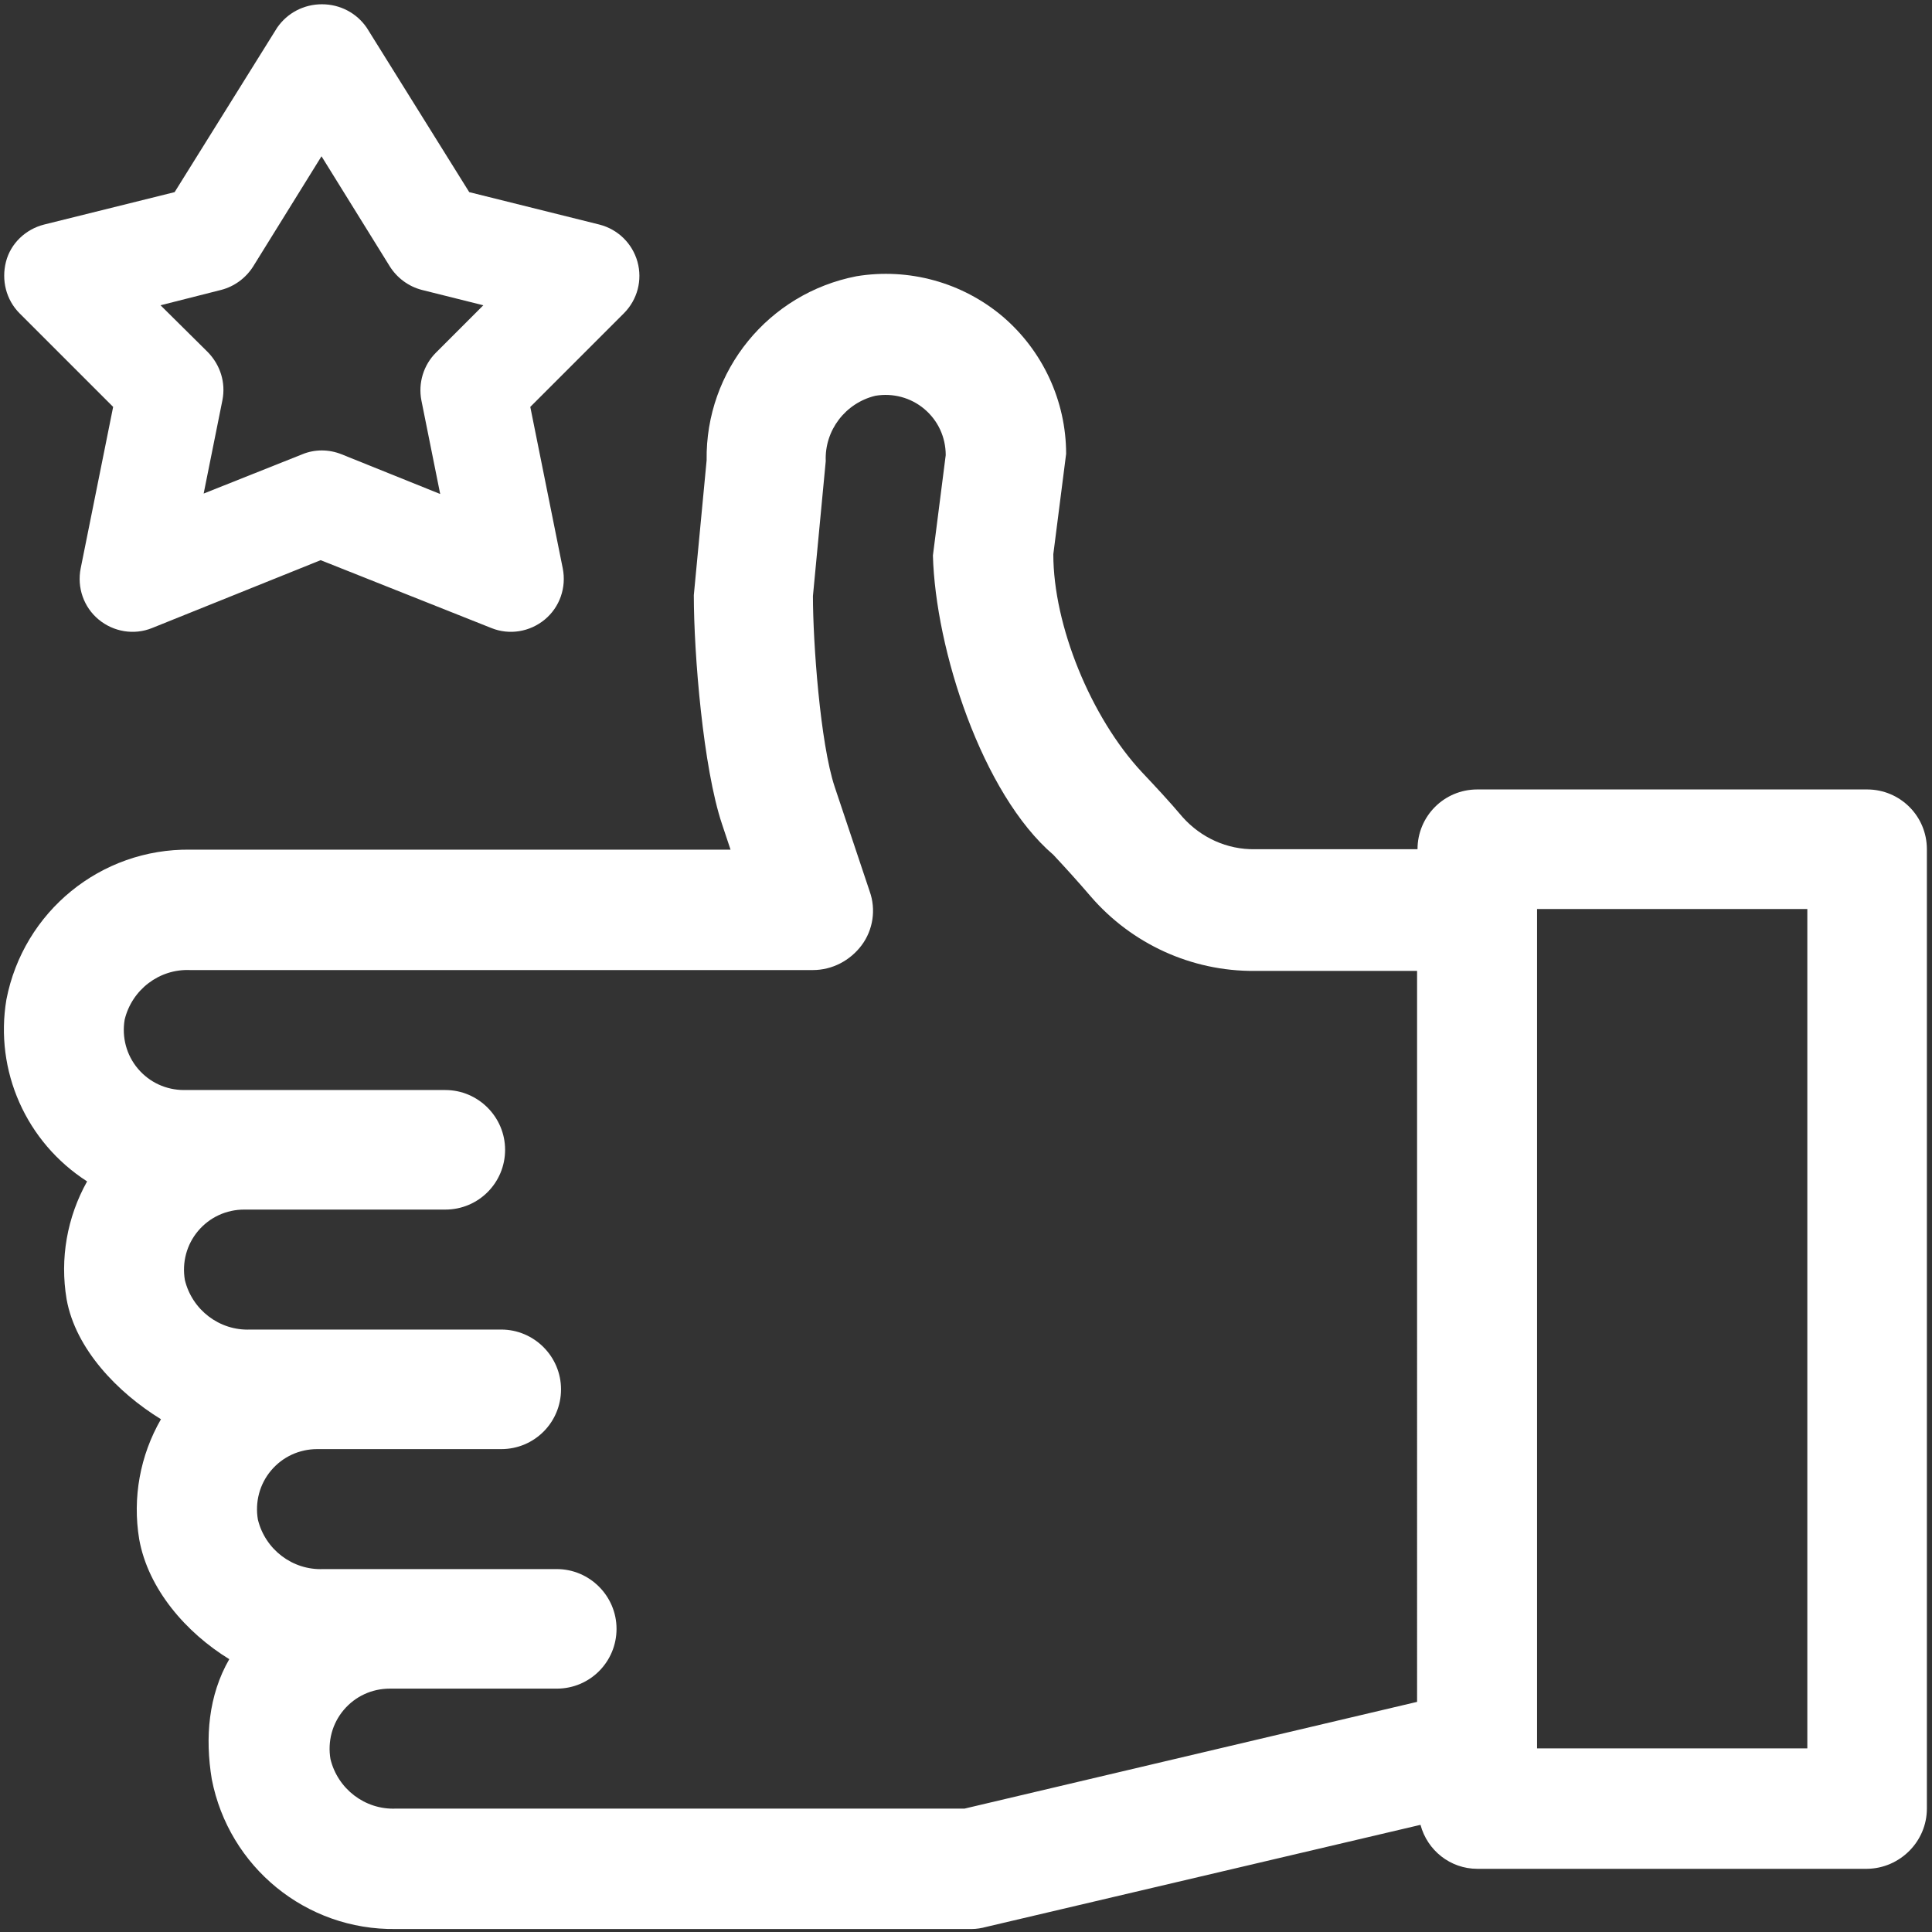 <?xml version="1.0" encoding="utf-8"?>
<!-- Generator: Adobe Illustrator 25.0.1, SVG Export Plug-In . SVG Version: 6.00 Build 0)  -->
<svg version="1.1" id="Ebene_1" xmlns:svgjs="http://svgjs.com/svgjs"
	 xmlns="http://www.w3.org/2000/svg" xmlns:xlink="http://www.w3.org/1999/xlink" x="0px" y="0px" viewBox="0 0 452.5 452.5"
	 style="enable-background:new 0 0 452.5 452.5;" xml:space="preserve">
<rect x="0" y="0" width="452.5" height="452.5" fill="#333333" stroke="none"/>
<style type="text/css">
	.st0{fill:#FFFFFF;}
</style>
<g>
	<path class="st0" d="M451.3,423.6V198.9c0-7.8-6.3-14-14-14h-91.3c-7.8,0-14,6.3-14,14h-38.1c-6.5,0.1-12.6-2.7-16.9-7.5
		c-3.2-3.8-6.4-7.2-9.6-10.6c-11.9-12.8-20.7-34.3-20.7-51l3-23.5c0-12.4-5.5-24.2-14.9-32.2c-9.5-8-22-11.4-34.2-9.4
		c-20.6,4-35.4,22.1-35.1,43.1l-3,31.6c0,13.8,2.2,40.5,6.6,53.6l2,6H44.6c-21-0.3-39.1,14.5-43.1,35.1
		c-2.8,16.7,4.6,33.4,18.9,42.6c-4.7,8.4-6.4,18.1-4.8,27.6c2.1,11.7,12,21.9,22.1,28.1c-4.9,8.5-6.7,18.4-5.1,28.1
		c2.1,11.7,11,21.9,21.1,28.1c-4.9,8.5-5.7,18.4-4.1,28.1c4,20.6,22.1,35.4,43.1,35.1h134.9c1.1,0,2.3-0.2,3.4-0.5l101.7-23.9
		c1.6,6,7,10.3,13.3,10.3h91.3C445,437.6,451.3,431.3,451.3,423.6z M331.9,398.6l-106,25H92.7c-7.2,0.3-13.6-4.6-15.3-11.6
		c-0.7-4.1,0.4-8.3,3.1-11.5c2.7-3.2,6.6-5,10.8-5h39.1c7.8,0,14-6.3,14-14s-6.3-14-14-14H75.7c-7.2,0.3-13.6-4.6-15.3-11.6
		c-0.7-4.1,0.4-8.3,3.1-11.5c2.7-3.2,6.6-5,10.8-5h43.1c7.8,0,14-6.3,14-14s-6.3-14-14-14H58.6c-7.2,0.3-13.6-4.6-15.3-11.6
		c-0.7-4.1,0.4-8.3,3.1-11.5c2.7-3.2,6.6-5,10.8-5h47.1c7.8,0,14-6.3,14-14s-6.3-14-14-14H43.1c-4.2,0-8.1-1.8-10.8-5
		c-2.7-3.2-3.8-7.4-3.1-11.5c1.7-7,8.1-11.9,15.3-11.6h145.9c4.5,0,8.7-2.2,11.4-5.8s3.4-8.4,1.9-12.6l-8.2-24.5
		c-3.4-10.2-5.1-33.9-5.1-44.7l3-31.6c-0.3-7.2,4.6-13.6,11.6-15.3c4.1-0.7,8.3,0.4,11.5,3.1c3.2,2.7,5,6.6,5,10.8l-3,23.5
		c0.6,22,11.5,55.8,28.2,70.1c2.9,3.1,5.8,6.3,8.8,9.8c9.6,11.1,23.6,17.5,38.3,17.4h38.1V398.6z M423.2,409.5H360V212.9h63.3V409.5
		z"/>
	<path class="st0" d="M75.1,131.2l40,15.9c4.2,1.7,9,0.9,12.5-2s5.1-7.5,4.2-12l-7.6-37.8l21.9-21.9c3.2-3.2,4.4-7.8,3.2-12.1
		c-1.2-4.3-4.6-7.6-8.9-8.7L109.9,45L85.9,6.5C83.5,3,79.6,1,75.4,1c-4.2,0-8.1,2-10.5,5.5L40.9,45l-30.6,7.6
		c-4.3,1.1-7.8,4.4-8.9,8.7s0,8.9,3.2,12.1l21.9,21.9l-7.6,37.8c-0.9,4.5,0.7,9.1,4.2,12c3.5,2.9,8.3,3.7,12.5,2L75.1,131.2z
		 M113.2,71.5l-11.1,11.1c-2.9,2.9-4.2,7.1-3.4,11.2l4.4,21.9L80,106.4c-3-1.2-6.3-1.2-9.2,0l-23.1,9.2l4.4-21.9
		c0.8-4.1-0.5-8.2-3.4-11.2L37.6,71.5l14.2-3.6c3.1-0.8,5.8-2.8,7.5-5.5l16-25.8l16,25.8c1.7,2.7,4.4,4.7,7.5,5.5L113.2,71.5z"/>
</g>
</svg>
